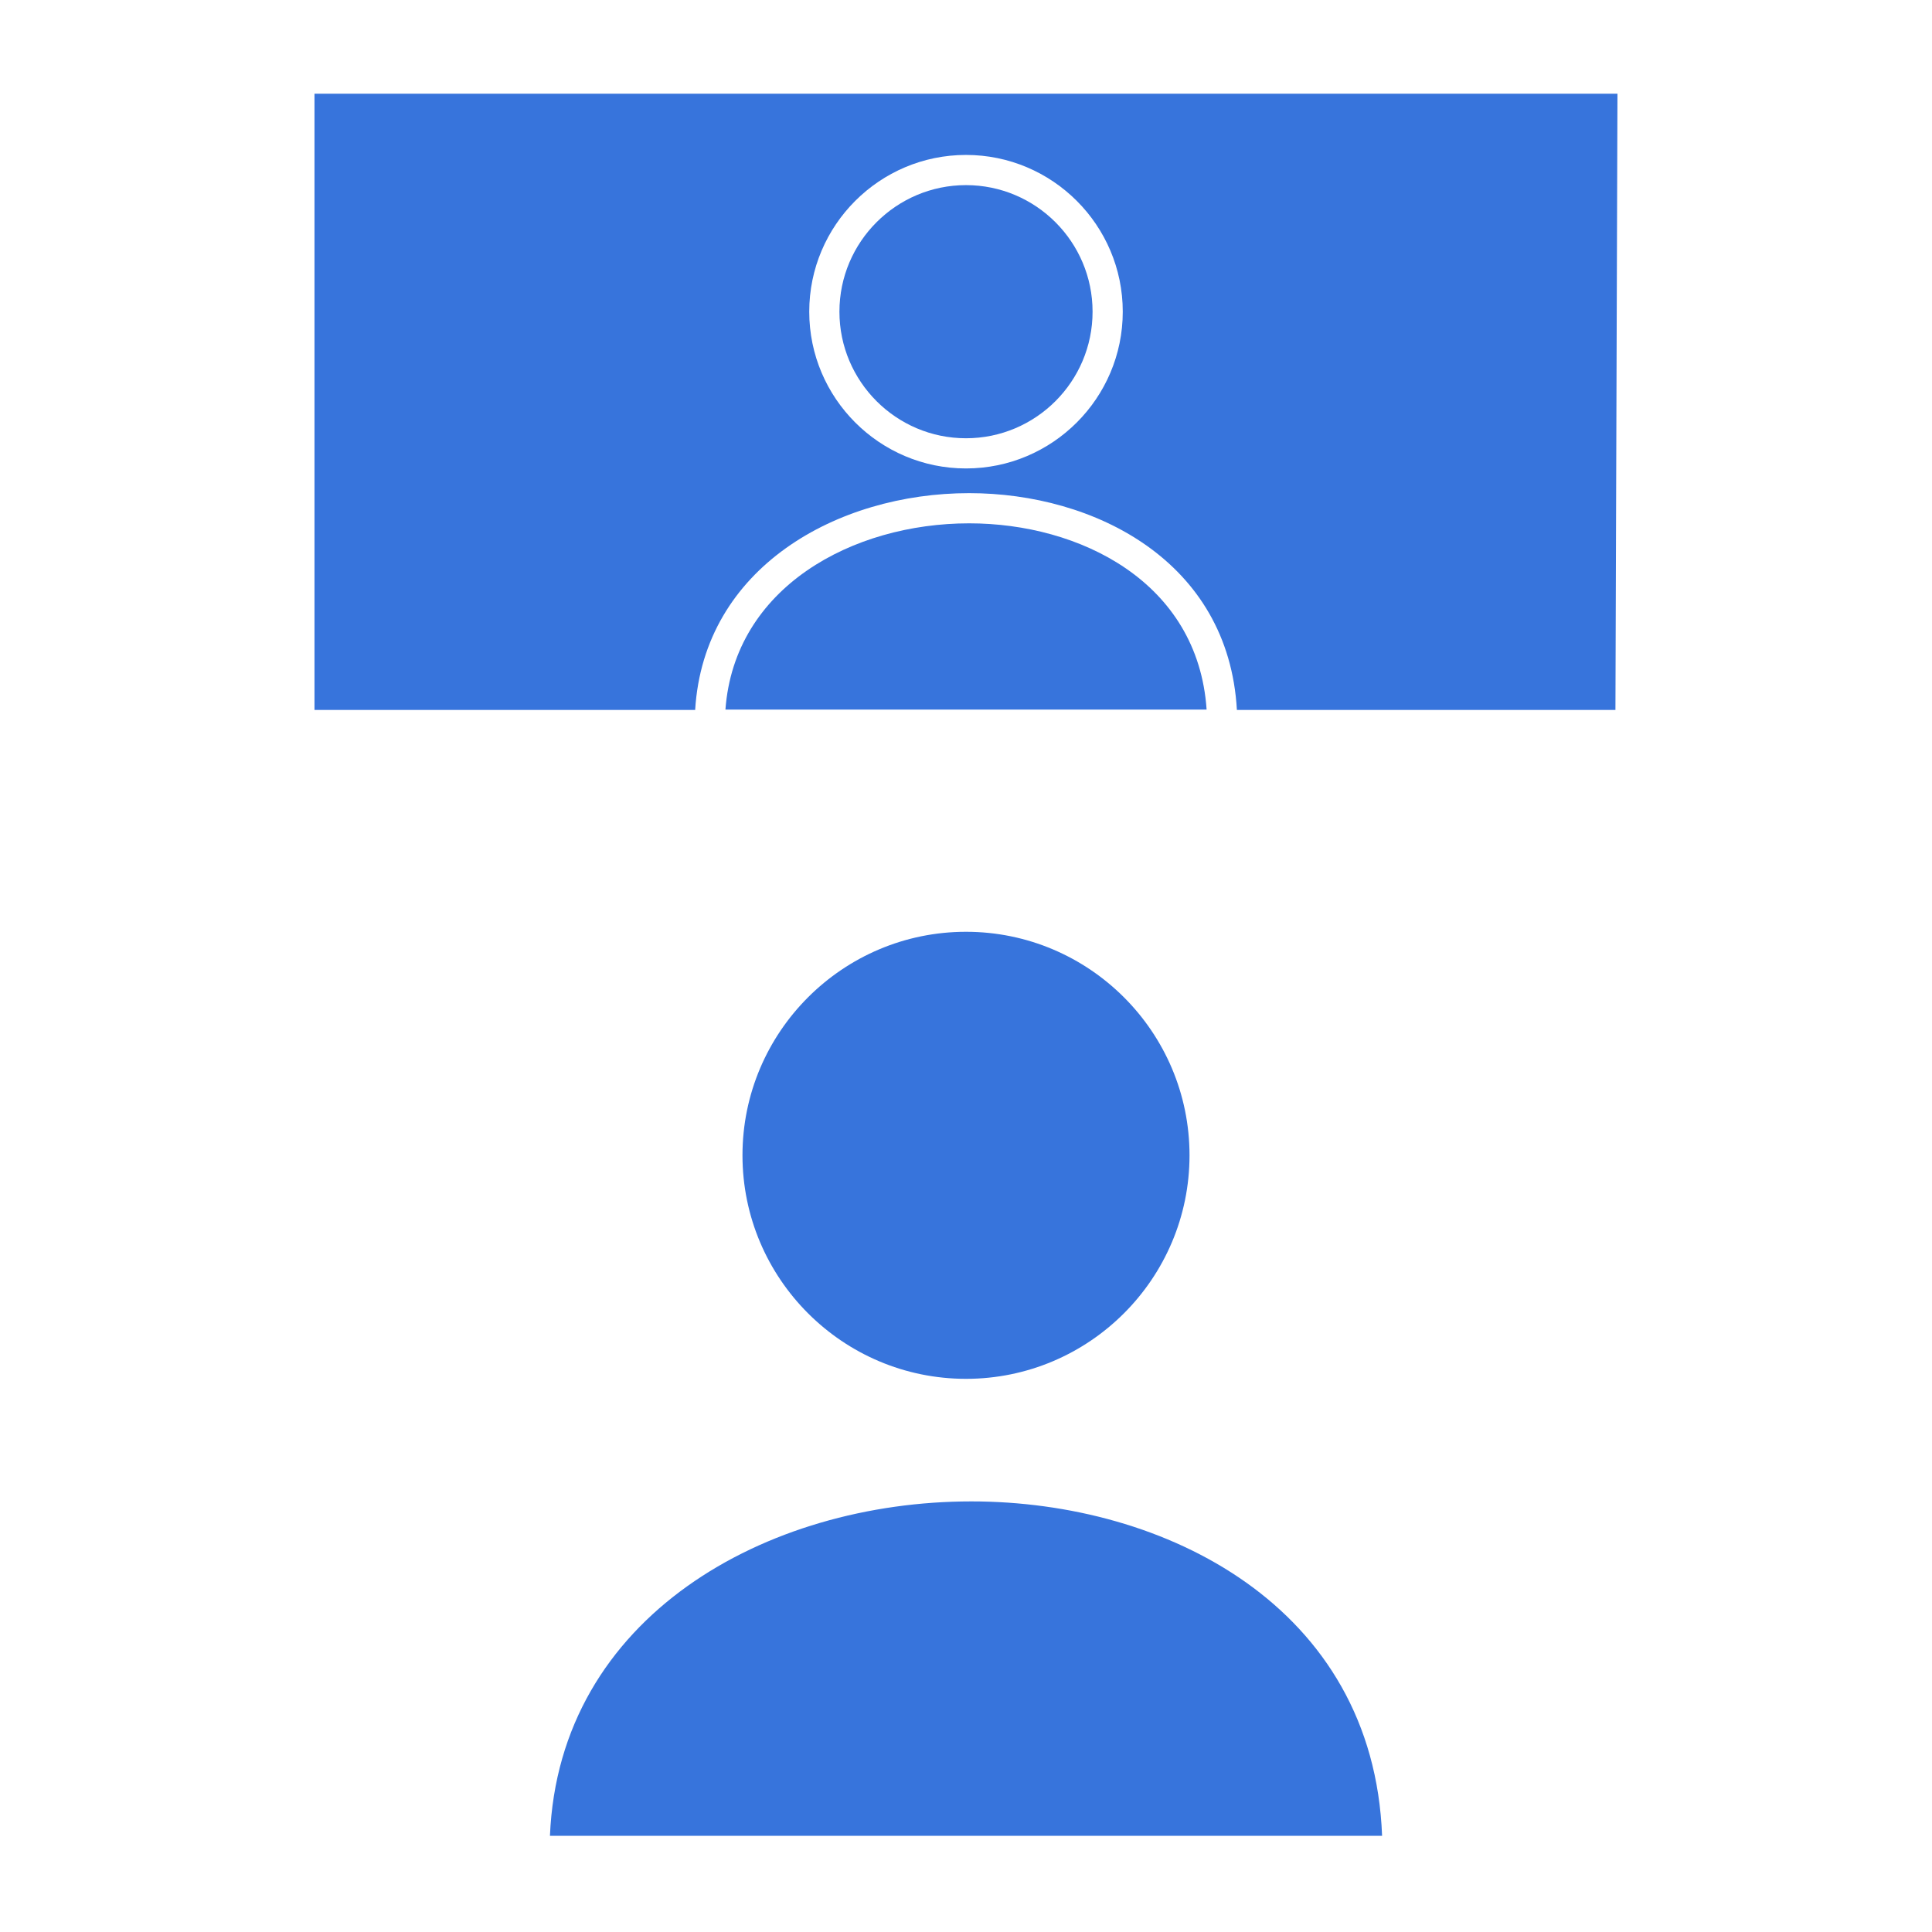 <svg height="512px" style="enable-background:new 0 0 512 512;" version="1.1" viewBox="0 0 512 512" width="512px" xml:space="preserve" xmlns="http://www.w3.org/2000/svg" xmlns:xlink="http://www.w3.org/1999/xlink"><g id="_x34_11_x2C_chat_x2C_conference_x2C_video_x2C_online"><g><path d="M315.235,306.17c0-32.662-26.573-59.236-59.235-59.236c-32.663,0-59.235,26.574-59.235,59.236    s26.573,59.236,59.235,59.236C288.662,365.406,315.235,338.832,315.235,306.17z" fill="#3774dc" opacity="1" original-fill="#000000"></path><path d="M257.422,397.887c-54.31,0-109.273,30.422-111.682,88.627h220.527C363.952,425.654,308.77,397.887,257.422,397.887z" fill="#3774dc" opacity="1" original-fill="#000000"></path><path d="M256.841,138.688c-30.924,0-62.214,16.934-64.593,49.357h127.516C317.475,154.168,286.084,138.688,256.841,138.688z" fill="#3774dc" opacity="1" original-fill="#000000"></path><path d="M256,116.143c18.495,0,33.542-15.047,33.542-33.543c0-18.494-15.047-33.541-33.542-33.541    c-18.496,0-33.542,15.047-33.542,33.541C222.458,101.096,237.504,116.143,256,116.143z" fill="#3774dc" opacity="1" original-fill="#000000"></path><path d="M83.343,188.139h100.882c2.288-37.734,37.658-57.451,72.616-57.451c33.147,0,68.743,18.014,70.948,57.451h100.318    l0.537-163.309H83.343V188.139z M256,41.059c22.906,0,41.542,18.635,41.542,41.541S278.906,124.143,256,124.143    c-22.907,0-41.542-18.637-41.542-41.543S233.093,41.059,256,41.059z" fill="#3774dc" opacity="1" original-fill="#000000"></path></g></g><g id="Layer_1"></g></svg>